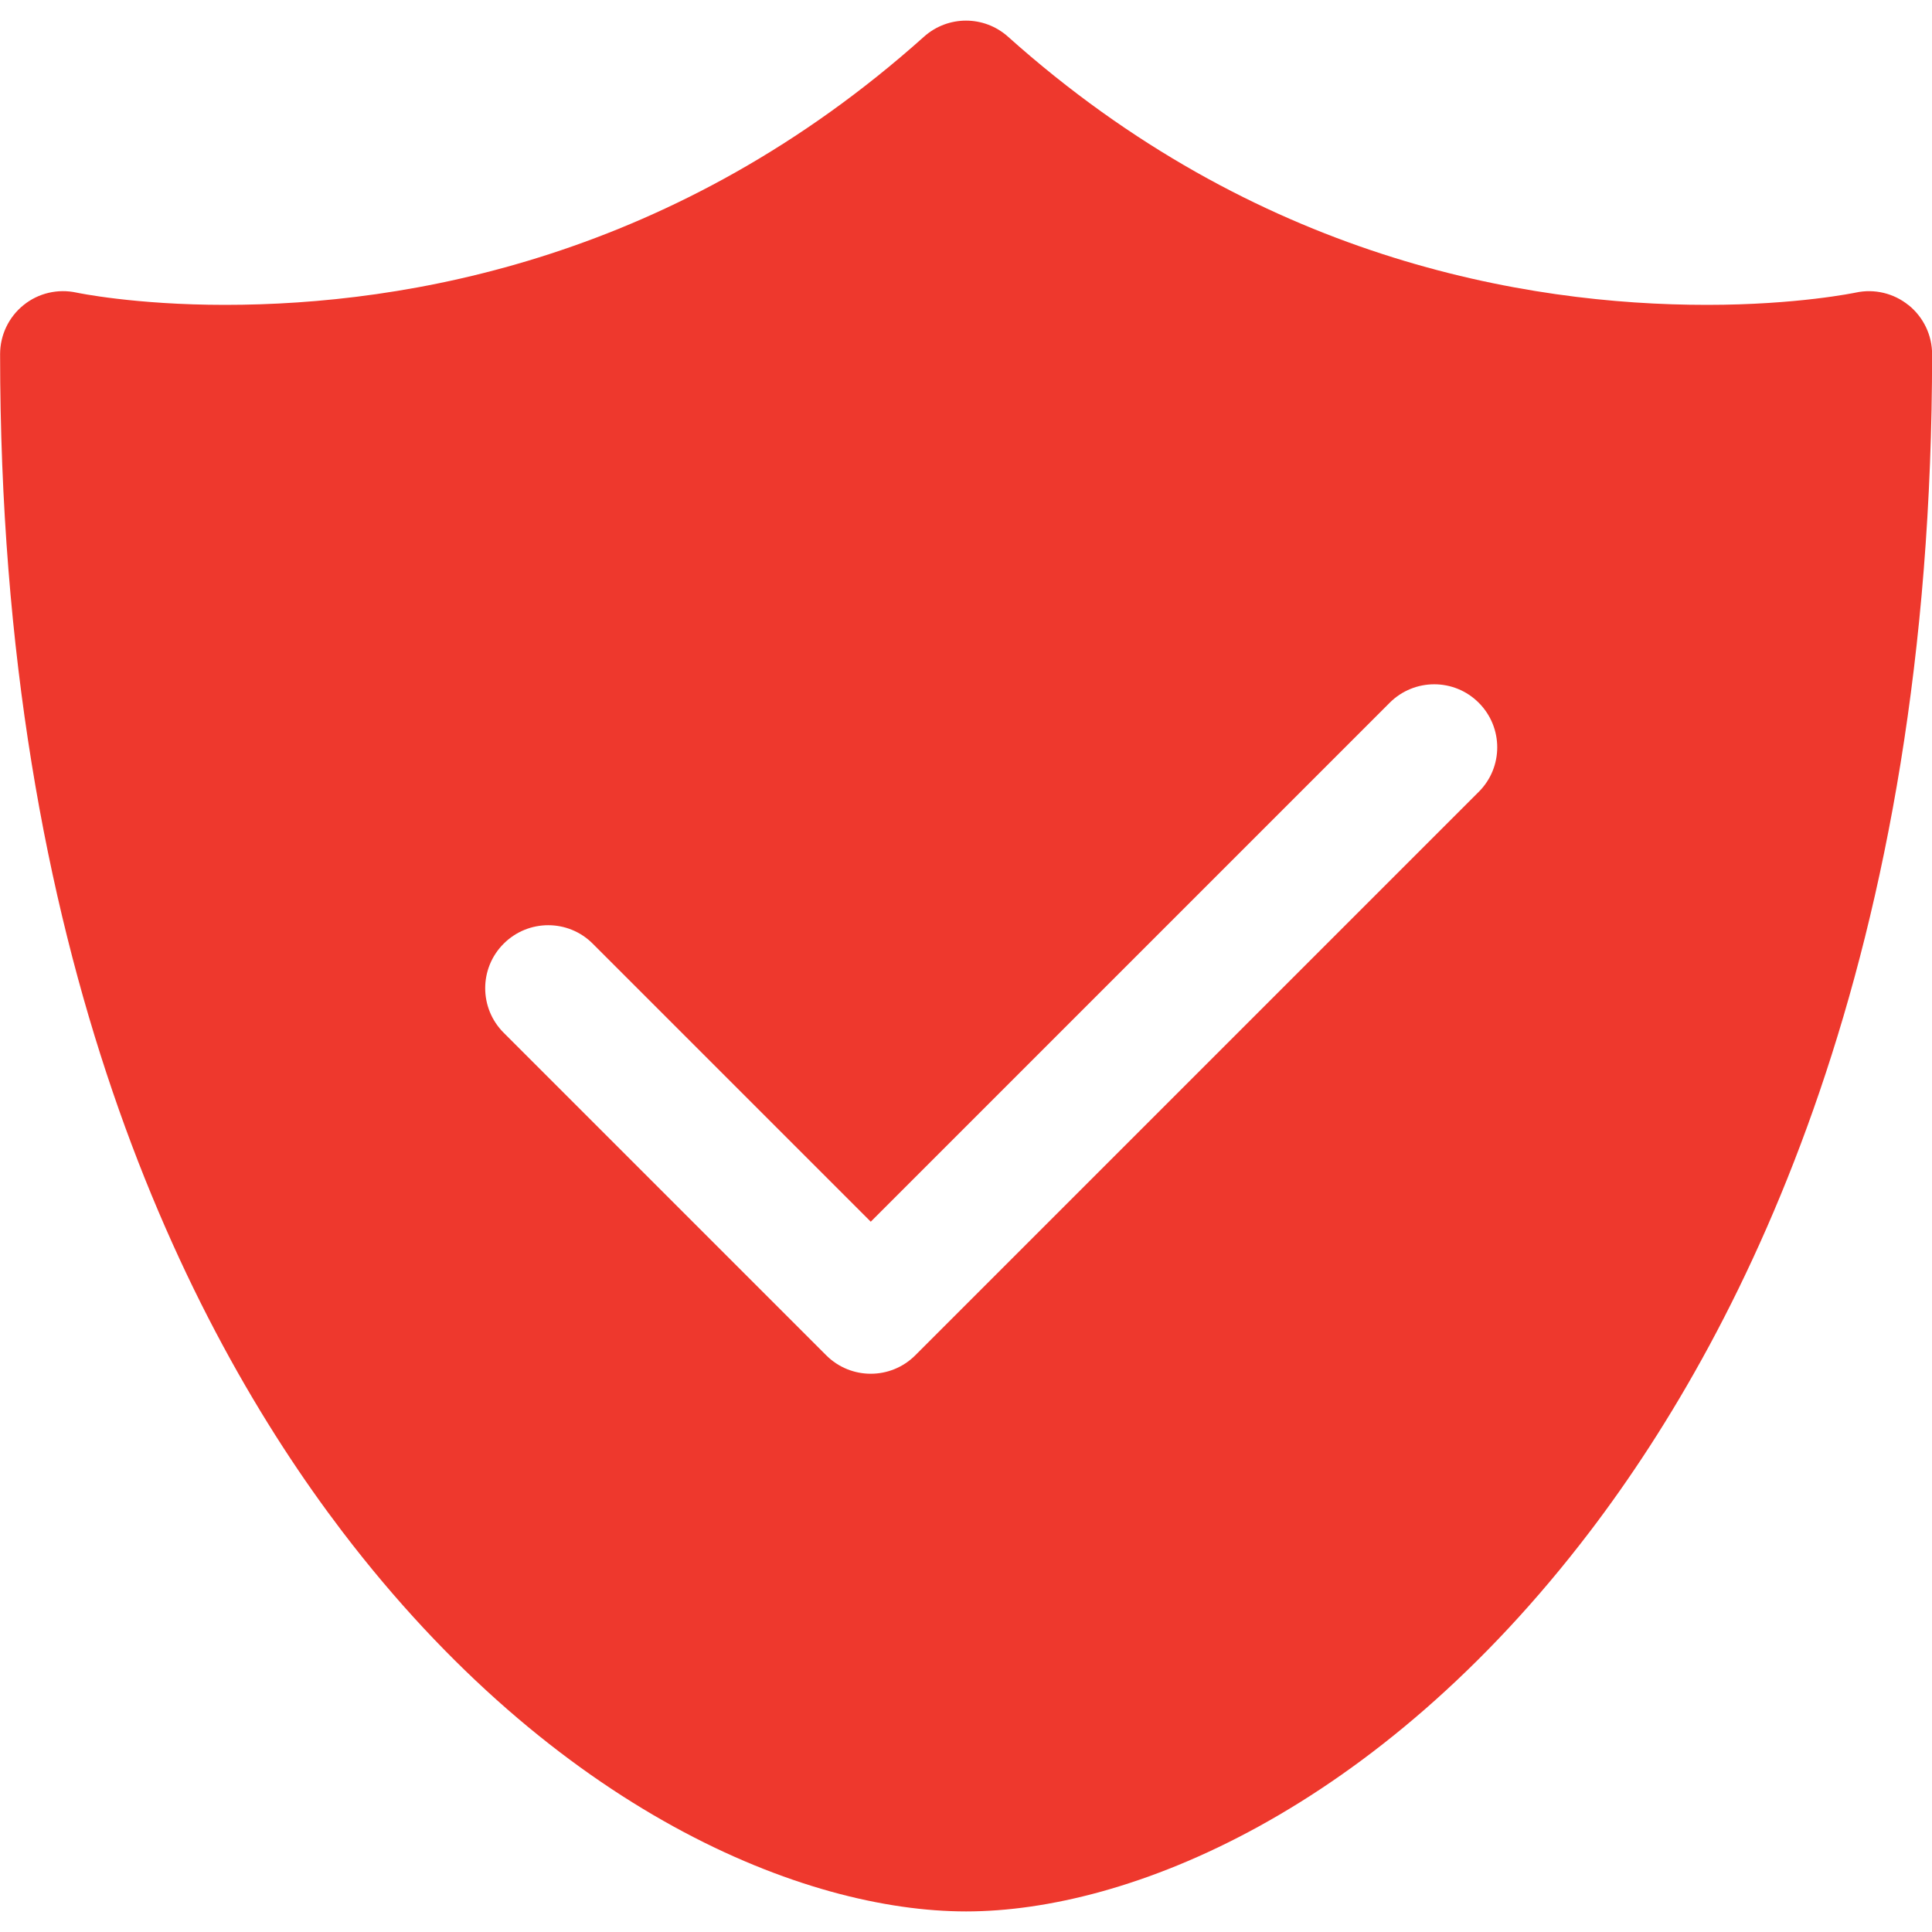 <svg version="1.1" xmlns="http://www.w3.org/2000/svg" xmlns:xlink="http://www.w3.org/1999/xlink" width="20" height="20" viewBox="0,0,256,256"><defs><clipPath id="clip-1"><rect x="0" y="0" width="20" height="20" id="clip-1" fill="none"></rect></clipPath></defs><g fill="none" fill-rule="nonzero" stroke="none" stroke-width="1" stroke-linecap="butt" stroke-linejoin="miter" stroke-miterlimit="10" stroke-dasharray="" stroke-dashoffset="0" font-family="none" font-weight="none" font-size="none" text-anchor="none" style="mix-blend-mode: normal"><g><g><g><g><g><g><g><g><g transform="scale(12.8,12.8)"><g clip-path="url(#clip-1)"><path d="M19.757,3.159c-0.153,-0.124 -0.355,-0.172 -0.547,-0.13c-0.006,0.001 -0.604,0.127 -1.54,0.127c-1.886,0 -4.672,-0.482 -7.235,-2.776c-0.248,-0.222 -0.622,-0.222 -0.87,0c-2.563,2.294 -5.349,2.776 -7.235,2.776c-0.936,0 -1.534,-0.126 -1.538,-0.127c-0.193,-0.042 -0.395,0.005 -0.548,0.129c-0.154,0.124 -0.243,0.311 -0.243,0.508c0,6.23 1.926,10.066 3.542,12.188c2.209,2.9 4.784,3.933 6.458,3.933c1.674,0 4.249,-1.033 6.458,-3.933c1.616,-2.122 3.542,-5.958 3.542,-12.188c0,-0.197 -0.09,-0.383 -0.243,-0.507zM15.308,8.197l-5.833,5.833c-0.127,0.127 -0.294,0.191 -0.461,0.191c-0.167,0 -0.334,-0.064 -0.461,-0.191l-3.339,-3.339c-0.255,-0.255 -0.255,-0.668 0,-0.922c0.255,-0.255 0.668,-0.255 0.922,0l2.878,2.878l5.372,-5.372c0.255,-0.255 0.668,-0.255 0.922,0c0.255,0.255 0.255,0.668 -0,0.922z" fill="#ee382d"></path></g></g></g></g></g></g></g></g></g></g></g></svg>